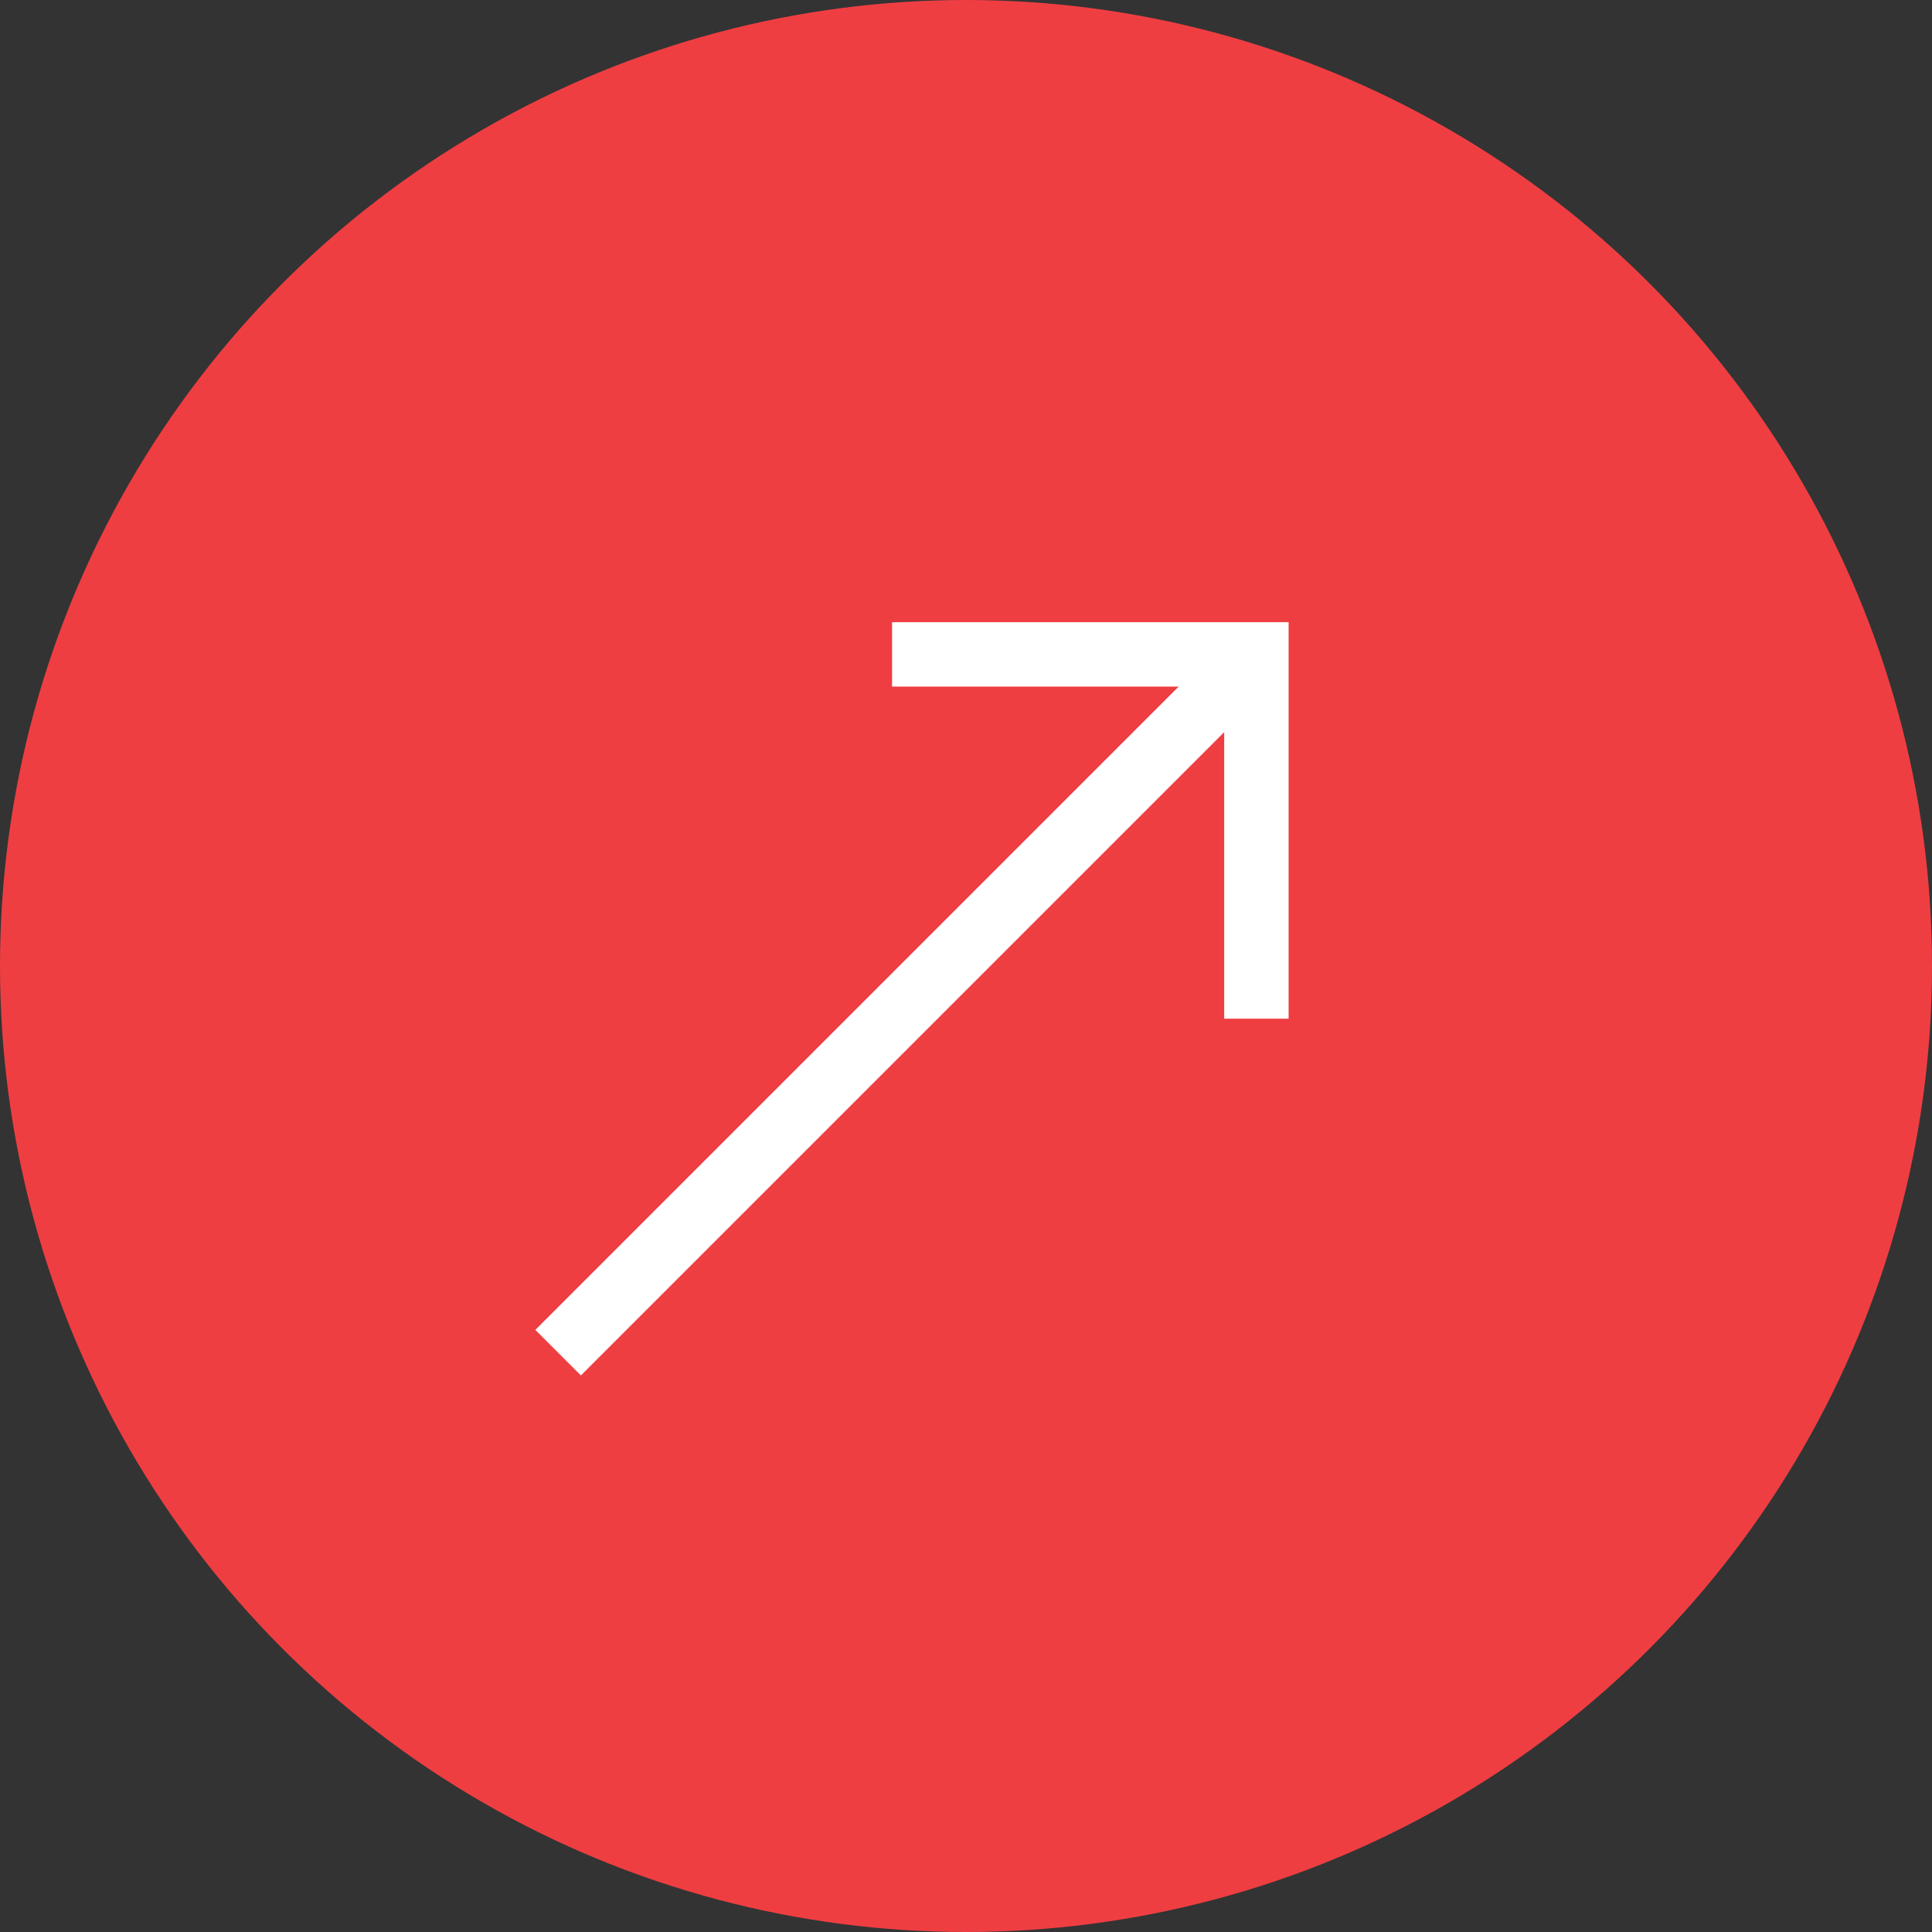 <svg width="45" height="45" viewBox="0 0 45 45" fill="none" xmlns="http://www.w3.org/2000/svg">
<rect x="0" y="0" width="45" height="45" fill="#333333" stroke="none"/>
<circle cx="22.5" cy="22.5" r="22.5" fill="#EF3E42"/>
<path d="M29.264 23.727L29.264 15.242L20.778 15.242" stroke="white" stroke-width="1.5"/>
<path d="M13 31.506L29.264 15.242" stroke="white" stroke-width="1.5"/>
</svg>
